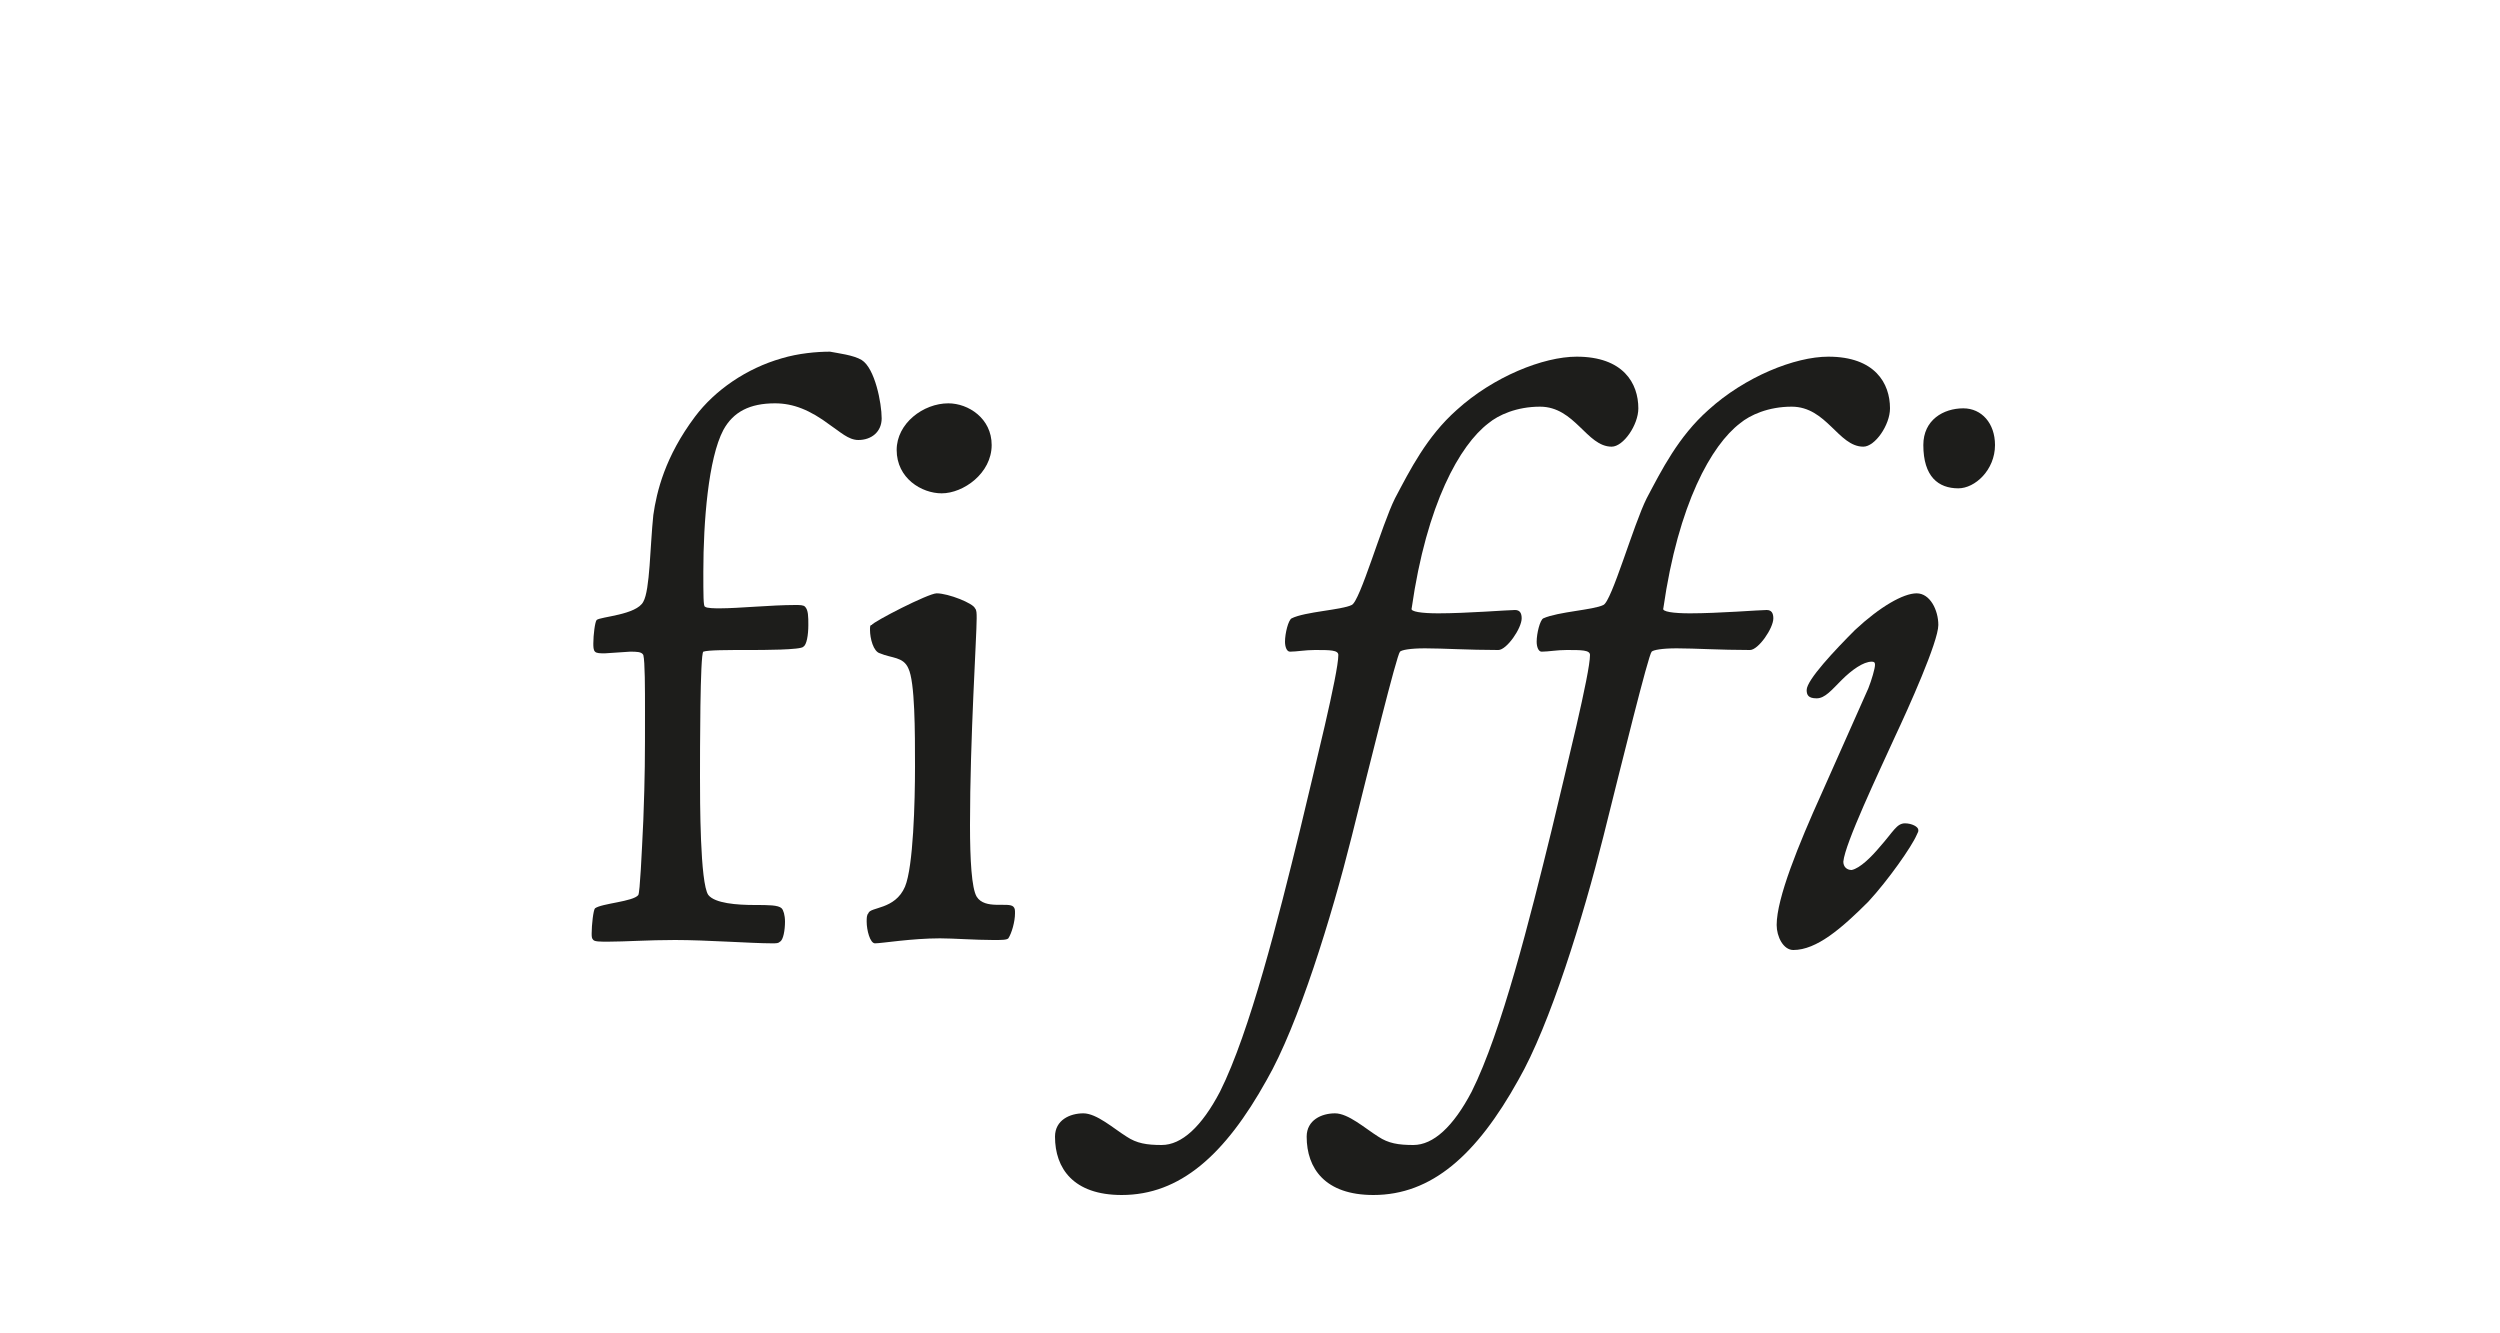 <?xml version="1.0" encoding="utf-8"?>
<!-- Generator: Adobe Illustrator 23.0.3, SVG Export Plug-In . SVG Version: 6.00 Build 0)  -->
<svg version="1.1" id="Ebene_1" xmlns="http://www.w3.org/2000/svg" xmlns:xlink="http://www.w3.org/1999/xlink" x="0px" y="0px"
	 viewBox="0 0 150 80" style="enable-background:new 0 0 150 80;" xml:space="preserve">
<style type="text/css">
	.st0{fill:#FFFFFF;}
	.st1{fill:#1D1D1B;}
</style>
<g>
	<path class="st1" d="M51.7,21.6c0.8,0.5,1.2,2.6,1.2,3.5c0,0.8-0.6,1.3-1.4,1.3c-0.6,0-1.1-0.5-1.7-0.9c-1.2-0.9-2.2-1.3-3.3-1.3
		c-1.5,0-2.5,0.5-3.1,1.6c-0.9,1.7-1.2,5.5-1.2,8.5c0,1.4,0,2.1,0.1,2.1c0.1,0.1,0.6,0.1,0.9,0.1c1.1,0,3.1-0.2,4.5-0.2
		c0.3,0,0.5,0,0.6,0.1c0.2,0.2,0.2,0.6,0.2,1.1c0,0.6-0.1,1.2-0.3,1.3C48.1,39,45.7,39,45,39c-1.4,0-2.5,0-2.8,0.1
		c-0.2,0.1-0.2,6.1-0.2,7.5s0,6.4,0.5,7.1c0.4,0.5,1.7,0.6,2.8,0.6c0.8,0,1.4,0,1.6,0.2c0.1,0.1,0.2,0.4,0.2,0.8
		c0,0.5-0.1,1.1-0.3,1.2c-0.1,0.1-0.2,0.1-0.5,0.1c-1.2,0-3.9-0.2-5.8-0.2c-1.6,0-3,0.1-4,0.1c-0.5,0-0.8,0-0.9-0.1
		c-0.1-0.1-0.1-0.2-0.1-0.4c0-0.5,0.1-1.4,0.2-1.5c0.4-0.3,2.3-0.4,2.6-0.8c0.1-0.2,0.2-2.4,0.3-4.5c0.1-2.7,0.1-3.7,0.1-6.5
		c0-1.4,0-3-0.1-3.4c-0.1-0.2-0.4-0.2-0.8-0.2l-1.5,0.1c-0.3,0-0.5,0-0.6-0.1s-0.1-0.3-0.1-0.5c0-0.5,0.1-1.3,0.2-1.4
		c0.2-0.2,2.4-0.3,2.8-1.1c0.4-0.7,0.4-3.3,0.6-5.2c0.2-1.4,0.7-3.5,2.5-5.9c1.2-1.6,3.1-2.9,5.2-3.5c1-0.3,2.1-0.4,2.9-0.4
		C50.3,21.2,51.2,21.3,51.7,21.6z"/>
	<path class="st1" d="M56.2,35.6c0.7,0,2.2,0.6,2.3,0.9c0.1,0.1,0.1,0.3,0.1,0.6c0,1.1-0.4,7.2-0.4,12.4c0,2.1,0.1,3.8,0.4,4.3
		c0.5,0.8,1.9,0.3,2.2,0.6c0.1,0.1,0.1,0.2,0.1,0.4c0,0.5-0.2,1.2-0.4,1.5c-0.1,0.1-0.4,0.1-0.9,0.1c-1.1,0-2.4-0.1-3.2-0.1
		c-1.7,0-3.5,0.3-3.9,0.3c-0.3,0-0.5-0.8-0.5-1.3c0-0.2,0-0.4,0.1-0.5c0.1-0.4,1.6-0.2,2.2-1.6c0.5-1.2,0.6-5.1,0.6-7.2
		c0-2.1,0-5.1-0.4-5.9c-0.3-0.7-1-0.6-1.7-0.9c-0.4-0.1-0.6-0.9-0.6-1.4c0-0.2,0-0.3,0.1-0.3C52.4,37.3,55.7,35.6,56.2,35.6z
		 M59.5,26.7c0,1.7-1.7,2.9-3,2.9c-1.2,0-2.7-0.9-2.7-2.6c0-1.6,1.6-2.8,3.1-2.8C58.1,24.2,59.5,25.1,59.5,26.7z"/>
	<path class="st1" d="M81.1,36.3c0.5-0.2,1.8-4.8,2.6-6.4c0.9-1.7,1.9-3.7,3.7-5.3c2.2-2,5.2-3.2,7.2-3.2c2.8,0,3.7,1.6,3.7,3.1
		c0,1-0.9,2.3-1.6,2.3c-1.5,0-2.2-2.4-4.3-2.4c-1.4,0-2.5,0.5-3.1,1c-1.7,1.3-3.7,4.8-4.6,11.1c-0.1,0.2,0.6,0.3,1.6,0.3
		c1.7,0,4.2-0.2,4.6-0.2c0.3,0,0.4,0.2,0.4,0.5c0,0.6-0.9,1.9-1.4,1.9c-1.8,0-3.3-0.1-4.4-0.1c-0.9,0-1.4,0.1-1.5,0.2
		c-0.2,0.2-1.8,6.7-2.9,11.1c-1.2,4.8-3.2,11.3-5.1,14.6c-2.5,4.5-5.2,6.9-8.7,6.9c-2.9,0-4-1.6-4-3.5c0-1,0.9-1.4,1.7-1.4
		c0.8,0,1.8,0.9,2.6,1.4c0.6,0.4,1.2,0.5,2.1,0.5c1.2,0,2.4-1.1,3.5-3.2c1.8-3.6,3.5-10.4,4.8-15.7c0.9-3.8,2.3-9.4,2.3-10.5
		c0-0.3-0.5-0.3-1.4-0.3c-0.6,0-1.1,0.1-1.5,0.1c-0.2,0-0.3-0.3-0.3-0.6c0-0.5,0.2-1.3,0.4-1.4C78.3,36.7,80.5,36.6,81.1,36.3z"/>
	<path class="st1" d="M96.2,36.3c0.5-0.2,1.8-4.8,2.6-6.4c0.9-1.7,1.9-3.7,3.7-5.3c2.2-2,5.2-3.2,7.2-3.2c2.8,0,3.7,1.6,3.7,3.1
		c0,1-0.9,2.3-1.6,2.3c-1.5,0-2.2-2.4-4.3-2.4c-1.4,0-2.5,0.5-3.1,1c-1.7,1.3-3.7,4.8-4.6,11.1c-0.1,0.2,0.6,0.3,1.6,0.3
		c1.7,0,4.2-0.2,4.6-0.2c0.3,0,0.4,0.2,0.4,0.5c0,0.6-0.9,1.9-1.4,1.9c-1.8,0-3.3-0.1-4.4-0.1c-0.9,0-1.4,0.1-1.5,0.2
		c-0.2,0.2-1.8,6.7-2.9,11.1c-1.2,4.8-3.2,11.3-5.1,14.6c-2.5,4.5-5.2,6.9-8.7,6.9c-2.9,0-4-1.6-4-3.5c0-1,0.9-1.4,1.7-1.4
		c0.8,0,1.8,0.9,2.6,1.4c0.6,0.4,1.2,0.5,2.1,0.5c1.2,0,2.4-1.1,3.5-3.2c1.8-3.6,3.5-10.4,4.8-15.7c0.9-3.8,2.3-9.4,2.3-10.5
		c0-0.3-0.5-0.3-1.4-0.3c-0.6,0-1.1,0.1-1.5,0.1c-0.2,0-0.3-0.3-0.3-0.6c0-0.5,0.2-1.3,0.4-1.4C93.5,36.7,95.6,36.6,96.2,36.3z"/>
	<path class="st1" d="M116.3,37.5c0,1-1.8,5-2.6,6.7c-1,2.2-3,6.4-3.1,7.5c0,0.3,0.2,0.5,0.5,0.5c0.5-0.1,1.2-0.8,1.7-1.4
		c0.8-0.9,1-1.4,1.5-1.4c0.4,0,0.8,0.2,0.8,0.4c0,0.1,0,0.1-0.1,0.3c-0.3,0.7-1.7,2.7-2.9,4c-1.6,1.6-3.1,2.9-4.5,2.9
		c-0.6,0-1-0.8-1-1.5c0-1.6,1.3-4.8,2.7-7.9l2.8-6.3c0.2-0.5,0.4-1.2,0.4-1.4c0-0.1,0-0.2-0.2-0.2c-0.5,0-1.2,0.5-1.8,1.1
		c-0.6,0.6-1,1.1-1.5,1.1c-0.5,0-0.6-0.2-0.6-0.5c0-0.6,1.7-2.4,2.9-3.6c1.5-1.4,2.9-2.2,3.7-2.2C115.8,35.6,116.3,36.6,116.3,37.5z
		 M117.5,29.3c-1.2,0-2.1-0.7-2.1-2.6c0-1.5,1.2-2.2,2.4-2.2c1.1,0,1.9,0.9,1.9,2.2C119.7,28.2,118.5,29.3,117.5,29.3z"/>
</g>
</svg>
